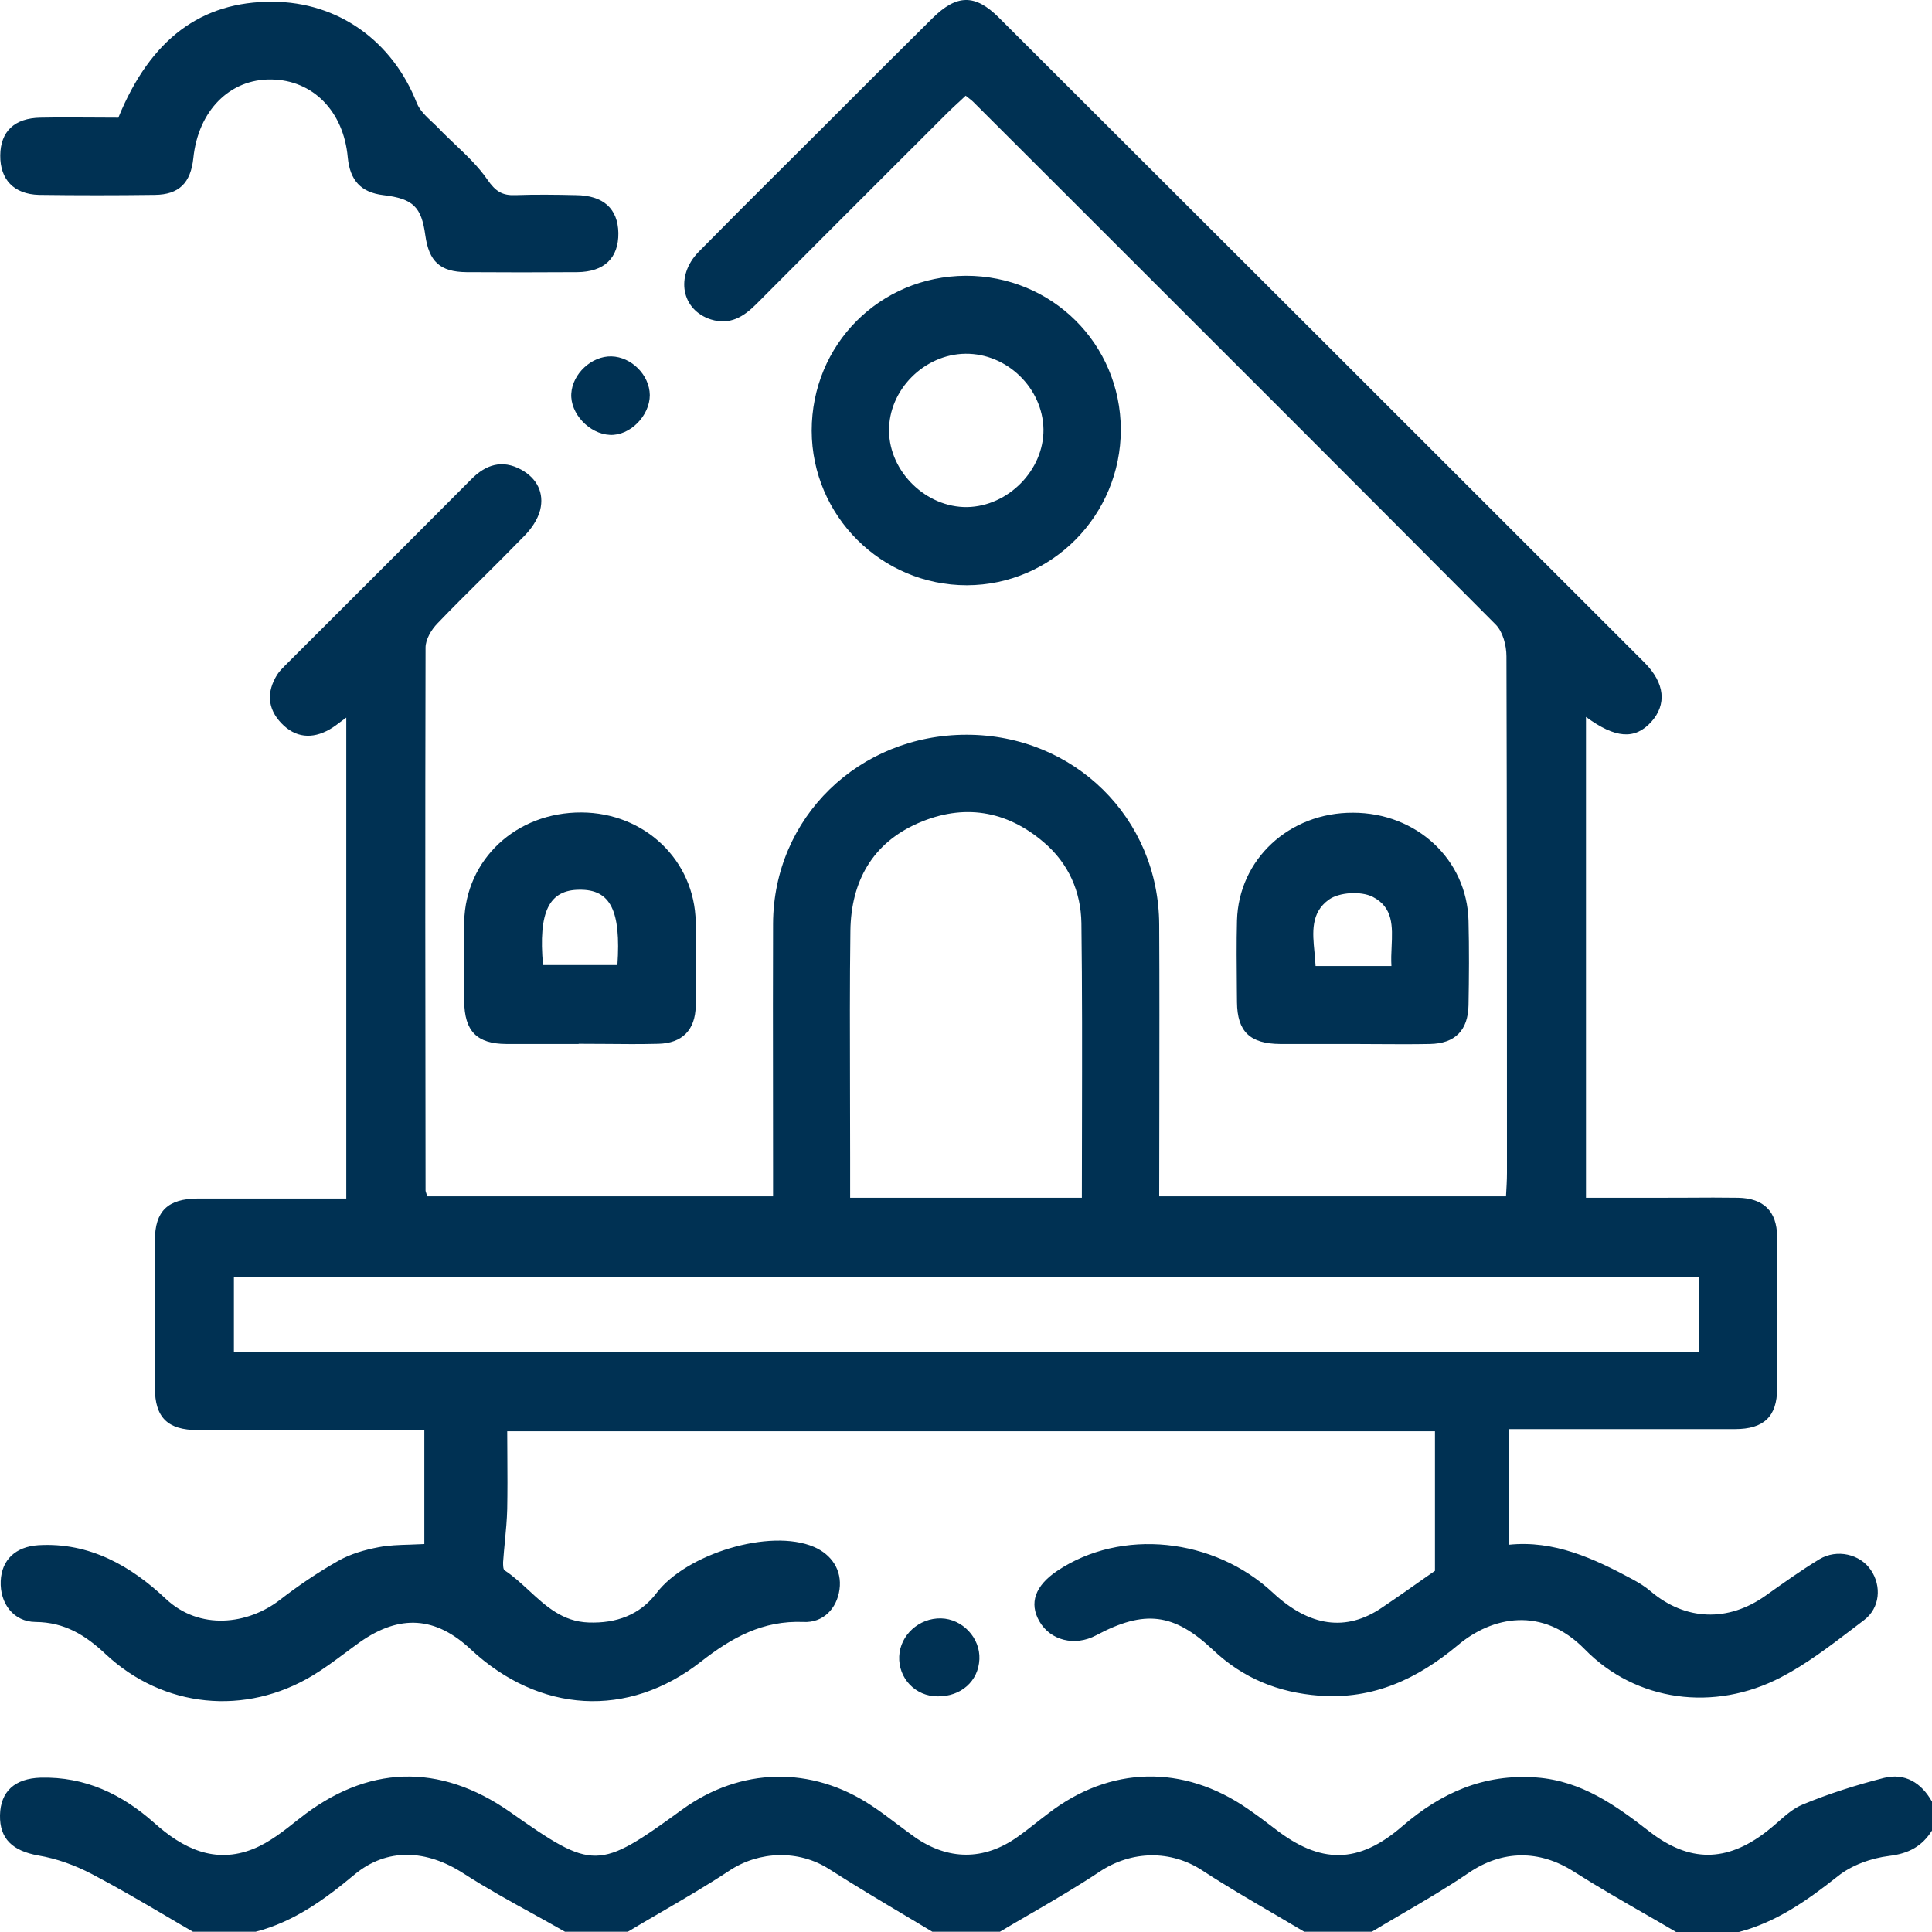 <svg width="30" height="30" viewBox="0 0 30 30" fill="none" xmlns="http://www.w3.org/2000/svg">
<path fill-rule="evenodd" clip-rule="evenodd" d="M6.589 23.976V22.206H6.184H3.07C2.604 22.206 2.405 22.011 2.405 21.55C2.402 20.789 2.402 20.028 2.405 19.263C2.405 18.806 2.604 18.614 3.073 18.611H5.377V11.143C5.348 11.164 5.32 11.185 5.293 11.205C5.235 11.249 5.18 11.291 5.118 11.326C4.848 11.48 4.586 11.458 4.368 11.229C4.15 11 4.139 10.742 4.304 10.476C4.338 10.423 4.383 10.378 4.428 10.333C4.668 10.093 4.909 9.853 5.149 9.613L5.15 9.612L5.151 9.611L5.152 9.61L5.152 9.61L5.153 9.609C5.875 8.888 6.597 8.167 7.317 7.443C7.542 7.214 7.798 7.131 8.094 7.293C8.338 7.428 8.454 7.653 8.387 7.922C8.349 8.069 8.248 8.215 8.139 8.324C7.928 8.541 7.713 8.755 7.498 8.969L7.498 8.969L7.498 8.969C7.261 9.204 7.024 9.439 6.792 9.681C6.698 9.778 6.608 9.928 6.608 10.056C6.601 12.866 6.604 15.672 6.608 18.482V18.482V18.483V18.483V18.483V18.483V18.483L6.608 18.487C6.608 18.5 6.613 18.512 6.619 18.528C6.624 18.541 6.629 18.557 6.634 18.577H12.004V18.165C12.004 17.74 12.003 17.315 12.003 16.89C12.002 16.04 12.001 15.191 12.004 14.344C12.011 12.695 13.336 11.409 15.009 11.409C16.679 11.409 17.993 12.702 18 14.359C18.005 15.289 18.003 16.218 18.002 17.154V17.155V17.155V17.155V17.155V17.155V17.156V17.156C18.001 17.627 18 18.1 18 18.577H23.385C23.392 18.453 23.4 18.329 23.4 18.21V18.207C23.4 15.535 23.4 12.863 23.392 10.191C23.392 10.022 23.336 9.808 23.223 9.696C20.975 7.437 18.721 5.186 16.467 2.934L15.114 1.583C15.099 1.568 15.083 1.555 15.06 1.537L15.06 1.537C15.043 1.524 15.022 1.508 14.995 1.486C14.957 1.521 14.919 1.556 14.882 1.592L14.882 1.592L14.882 1.592L14.882 1.592L14.882 1.592L14.881 1.592C14.824 1.645 14.766 1.699 14.709 1.755C14.462 2.003 14.214 2.25 13.966 2.497L13.966 2.497L13.966 2.497L13.966 2.497L13.966 2.497L13.966 2.497L13.966 2.497C13.224 3.239 12.481 3.98 11.741 4.725C11.542 4.923 11.332 5.051 11.04 4.961C10.582 4.815 10.48 4.29 10.848 3.911C11.28 3.472 11.717 3.036 12.153 2.602L12.153 2.602L12.153 2.602L12.153 2.602L12.153 2.602L12.154 2.602L12.154 2.602L12.154 2.601C12.328 2.428 12.502 2.255 12.675 2.082C12.826 1.932 12.976 1.782 13.126 1.631C13.576 1.181 14.027 0.729 14.48 0.282C14.856 -0.089 15.141 -0.097 15.512 0.275C18.856 3.611 22.195 6.948 25.535 10.288C25.854 10.607 25.884 10.94 25.64 11.21C25.388 11.488 25.084 11.469 24.627 11.132V18.599H25.827C25.955 18.599 26.084 18.599 26.212 18.598H26.213H26.213H26.214H26.214H26.215H26.215H26.215H26.215H26.215H26.215H26.215C26.474 18.596 26.733 18.595 26.991 18.599C27.385 18.607 27.591 18.809 27.595 19.199C27.602 19.987 27.602 20.774 27.595 21.561C27.595 21.996 27.388 22.191 26.942 22.191H23.426V23.987C24.131 23.912 24.75 24.2 25.355 24.526C25.452 24.579 25.55 24.639 25.632 24.71C26.173 25.168 26.833 25.19 27.415 24.778L27.415 24.778L27.415 24.778C27.689 24.583 27.962 24.388 28.251 24.212C28.525 24.047 28.886 24.133 29.051 24.38C29.22 24.628 29.193 24.969 28.946 25.156C28.887 25.201 28.828 25.246 28.769 25.291C28.411 25.564 28.051 25.839 27.655 26.045C26.619 26.585 25.403 26.424 24.608 25.61C23.948 24.935 23.167 25.1 22.638 25.546C22.015 26.067 21.328 26.393 20.484 26.33C19.846 26.281 19.302 26.06 18.837 25.621C18.229 25.048 17.775 24.991 17.021 25.393C16.691 25.569 16.311 25.475 16.139 25.175C15.978 24.894 16.071 24.624 16.417 24.392C17.407 23.728 18.848 23.874 19.767 24.733C20.334 25.261 20.904 25.34 21.456 24.965C21.688 24.809 21.917 24.648 22.128 24.499L22.282 24.392V22.225H7.876C7.876 22.355 7.877 22.486 7.878 22.619C7.88 22.887 7.881 23.158 7.876 23.432C7.872 23.598 7.856 23.766 7.84 23.934C7.83 24.038 7.82 24.142 7.813 24.245L7.812 24.261C7.812 24.306 7.812 24.367 7.835 24.384C7.971 24.473 8.092 24.586 8.214 24.698L8.214 24.698C8.475 24.939 8.736 25.181 9.141 25.194C9.569 25.209 9.936 25.078 10.195 24.736C10.657 24.129 11.955 23.728 12.638 24.02C12.912 24.137 13.077 24.38 13.036 24.68C12.995 24.98 12.781 25.201 12.477 25.186C11.846 25.16 11.366 25.426 10.886 25.801C9.749 26.693 8.372 26.6 7.313 25.614C6.766 25.1 6.21 25.063 5.591 25.497C5.51 25.555 5.43 25.615 5.35 25.674C5.19 25.793 5.03 25.912 4.859 26.015C3.813 26.648 2.537 26.525 1.64 25.685C1.325 25.389 1.002 25.19 0.552 25.186C0.21 25.183 -0.004 24.898 0.011 24.549C0.026 24.219 0.244 24.017 0.593 23.994C1.392 23.945 2.038 24.32 2.574 24.826C3.1 25.321 3.85 25.228 4.349 24.841C4.634 24.62 4.934 24.418 5.25 24.238C5.441 24.129 5.666 24.065 5.884 24.024C6.036 23.995 6.193 23.99 6.365 23.985H6.365C6.437 23.983 6.511 23.98 6.589 23.976ZM3.632 19.833H26.387V20.988H3.632V19.833ZM16.801 17.413C16.8 17.805 16.799 18.199 16.799 18.596V18.599H13.201V17.966C13.201 17.614 13.2 17.262 13.199 16.91V16.91V16.91V16.91V16.91V16.91V16.91C13.197 16.09 13.194 15.271 13.205 14.449C13.216 13.688 13.546 13.092 14.259 12.781C14.957 12.477 15.625 12.579 16.21 13.081C16.593 13.407 16.784 13.846 16.792 14.333C16.805 15.356 16.803 16.377 16.801 17.413V17.413V17.413V17.413V17.413V17.413V17.413ZM2.996 29.996L3.002 30L2.995 29.996H2.996ZM3.97 29.996H2.996C2.853 29.914 2.711 29.831 2.57 29.747L2.57 29.747L2.57 29.747C2.192 29.525 1.815 29.304 1.426 29.1C1.167 28.965 0.882 28.86 0.593 28.812C0.199 28.74 -0.007 28.557 0 28.186C0.008 27.818 0.229 27.616 0.631 27.604C1.321 27.586 1.891 27.859 2.394 28.305C2.837 28.703 3.336 28.95 3.933 28.71C4.186 28.608 4.414 28.426 4.631 28.253L4.646 28.242C5.696 27.406 6.822 27.368 7.921 28.137C9.216 29.048 9.287 29.048 10.593 28.099C11.497 27.443 12.601 27.417 13.535 28.039C13.674 28.13 13.807 28.231 13.939 28.331L13.94 28.331L13.94 28.331L13.94 28.331C14.026 28.396 14.112 28.461 14.199 28.523C14.721 28.89 15.28 28.894 15.801 28.523C15.898 28.455 15.989 28.383 16.081 28.311C16.146 28.26 16.211 28.209 16.278 28.159C17.235 27.421 18.372 27.395 19.37 28.084C19.512 28.182 19.655 28.287 19.794 28.395C20.503 28.947 21.092 28.95 21.775 28.358C22.379 27.837 23.043 27.541 23.858 27.601C24.559 27.653 25.092 28.036 25.617 28.444C26.233 28.92 26.807 28.92 27.426 28.444C27.486 28.398 27.545 28.347 27.604 28.296C27.727 28.187 27.85 28.079 27.992 28.021C28.398 27.852 28.826 27.717 29.253 27.608C29.58 27.526 29.835 27.683 30 27.976V28.425C29.846 28.669 29.64 28.782 29.336 28.819C29.058 28.853 28.75 28.962 28.533 29.138C28.064 29.509 27.587 29.846 27.002 30H26.026C25.86 29.902 25.693 29.806 25.526 29.71L25.525 29.71L25.525 29.709L25.525 29.709L25.525 29.709L25.524 29.709L25.524 29.709C25.159 29.499 24.794 29.289 24.439 29.063C23.899 28.718 23.325 28.729 22.807 29.081C22.474 29.308 22.126 29.512 21.778 29.715L21.778 29.715C21.619 29.808 21.46 29.901 21.302 29.996H20.252C20.085 29.897 19.917 29.798 19.75 29.7L19.749 29.7C19.387 29.488 19.024 29.276 18.675 29.048C18.18 28.722 17.569 28.733 17.07 29.067C16.723 29.298 16.362 29.508 16.002 29.718L16.002 29.718L16.002 29.718L16.002 29.718L16.002 29.718L16.002 29.718L16.001 29.718C15.843 29.81 15.684 29.902 15.527 29.996H14.477C14.342 29.916 14.208 29.835 14.074 29.755C13.671 29.515 13.268 29.275 12.871 29.021C12.402 28.722 11.79 28.74 11.325 29.048C10.977 29.278 10.616 29.488 10.254 29.699C10.085 29.797 9.916 29.896 9.749 29.996H8.773C8.608 29.902 8.442 29.81 8.276 29.718C7.912 29.518 7.549 29.317 7.201 29.093C6.623 28.718 6.011 28.688 5.505 29.108C5.043 29.494 4.563 29.843 3.97 29.996ZM1.839 1.823C2.338 0.605 3.126 0.02 4.233 0.027C5.25 0.031 6.094 0.635 6.473 1.602C6.518 1.714 6.617 1.807 6.714 1.898C6.747 1.929 6.78 1.96 6.811 1.992C6.893 2.078 6.98 2.16 7.066 2.242L7.066 2.242L7.066 2.242L7.066 2.242L7.066 2.242L7.066 2.242C7.248 2.415 7.429 2.587 7.569 2.79C7.696 2.974 7.801 3.038 8.004 3.03C8.315 3.019 8.627 3.023 8.942 3.03C9.37 3.034 9.595 3.24 9.602 3.619C9.606 4.005 9.385 4.222 8.964 4.226C8.39 4.23 7.816 4.23 7.242 4.226C6.833 4.222 6.661 4.061 6.604 3.652C6.544 3.214 6.417 3.086 5.955 3.03C5.602 2.989 5.434 2.798 5.4 2.445C5.336 1.725 4.856 1.242 4.214 1.234C3.569 1.223 3.077 1.718 3.002 2.457C2.961 2.839 2.781 3.023 2.402 3.026C1.801 3.034 1.201 3.034 0.604 3.026C0.214 3.015 0 2.786 0.004 2.412C0.008 2.04 0.225 1.834 0.627 1.827C0.891 1.822 1.157 1.823 1.427 1.825H1.427H1.427H1.427H1.427H1.427C1.563 1.826 1.7 1.827 1.839 1.827V1.823ZM15.013 9.088C16.334 9.085 17.404 8.001 17.404 6.67C17.4 5.339 16.334 4.279 14.995 4.282C13.659 4.29 12.604 5.351 12.604 6.689C12.608 8.012 13.689 9.088 15.013 9.088ZM14.991 5.493C15.636 5.486 16.192 6.026 16.203 6.667C16.21 7.3 15.655 7.862 15.017 7.874C14.383 7.881 13.812 7.33 13.805 6.693C13.797 6.056 14.349 5.501 14.991 5.493ZM8.983 16.211H7.861C7.404 16.208 7.212 16.013 7.208 15.544C7.208 15.406 7.208 15.269 7.207 15.131C7.205 14.857 7.203 14.583 7.208 14.311C7.231 13.344 8.015 12.612 9.028 12.616C10.011 12.62 10.784 13.358 10.803 14.314C10.811 14.749 10.811 15.188 10.803 15.623C10.796 15.994 10.593 16.2 10.222 16.208C9.946 16.215 9.671 16.213 9.396 16.21H9.396H9.396H9.396H9.396C9.259 16.209 9.123 16.208 8.987 16.208L8.983 16.211ZM8.432 14.986H9.587C9.644 14.138 9.479 13.812 9.002 13.816C8.525 13.816 8.357 14.157 8.432 14.986ZM19.88 16.211H21.002H21.006C21.138 16.211 21.27 16.212 21.403 16.213H21.404H21.404H21.404H21.404C21.671 16.215 21.937 16.216 22.203 16.211C22.593 16.204 22.796 16.001 22.803 15.608C22.811 15.173 22.814 14.734 22.803 14.299C22.78 13.347 21.996 12.62 21.009 12.62C20.019 12.616 19.235 13.344 19.208 14.292C19.199 14.645 19.203 14.998 19.206 15.351L19.208 15.563C19.212 16.02 19.411 16.208 19.88 16.211ZM21.609 14.699V14.699V14.699C21.604 14.8 21.6 14.901 21.606 15.001H20.428C20.425 14.93 20.418 14.857 20.411 14.785C20.381 14.479 20.352 14.173 20.634 13.97C20.796 13.853 21.133 13.835 21.313 13.925C21.637 14.089 21.623 14.387 21.609 14.699ZM14.559 26.341C14.214 26.341 13.948 26.06 13.963 25.719C13.978 25.389 14.27 25.123 14.612 25.13C14.946 25.138 15.223 25.434 15.208 25.764C15.193 26.105 14.923 26.345 14.559 26.341ZM10.09 6.134C10.086 5.823 9.805 5.542 9.494 5.534C9.186 5.527 8.889 5.804 8.871 6.112C8.852 6.419 9.148 6.738 9.471 6.753C9.782 6.768 10.09 6.457 10.09 6.134Z" fill="#003153"/>
</svg>
